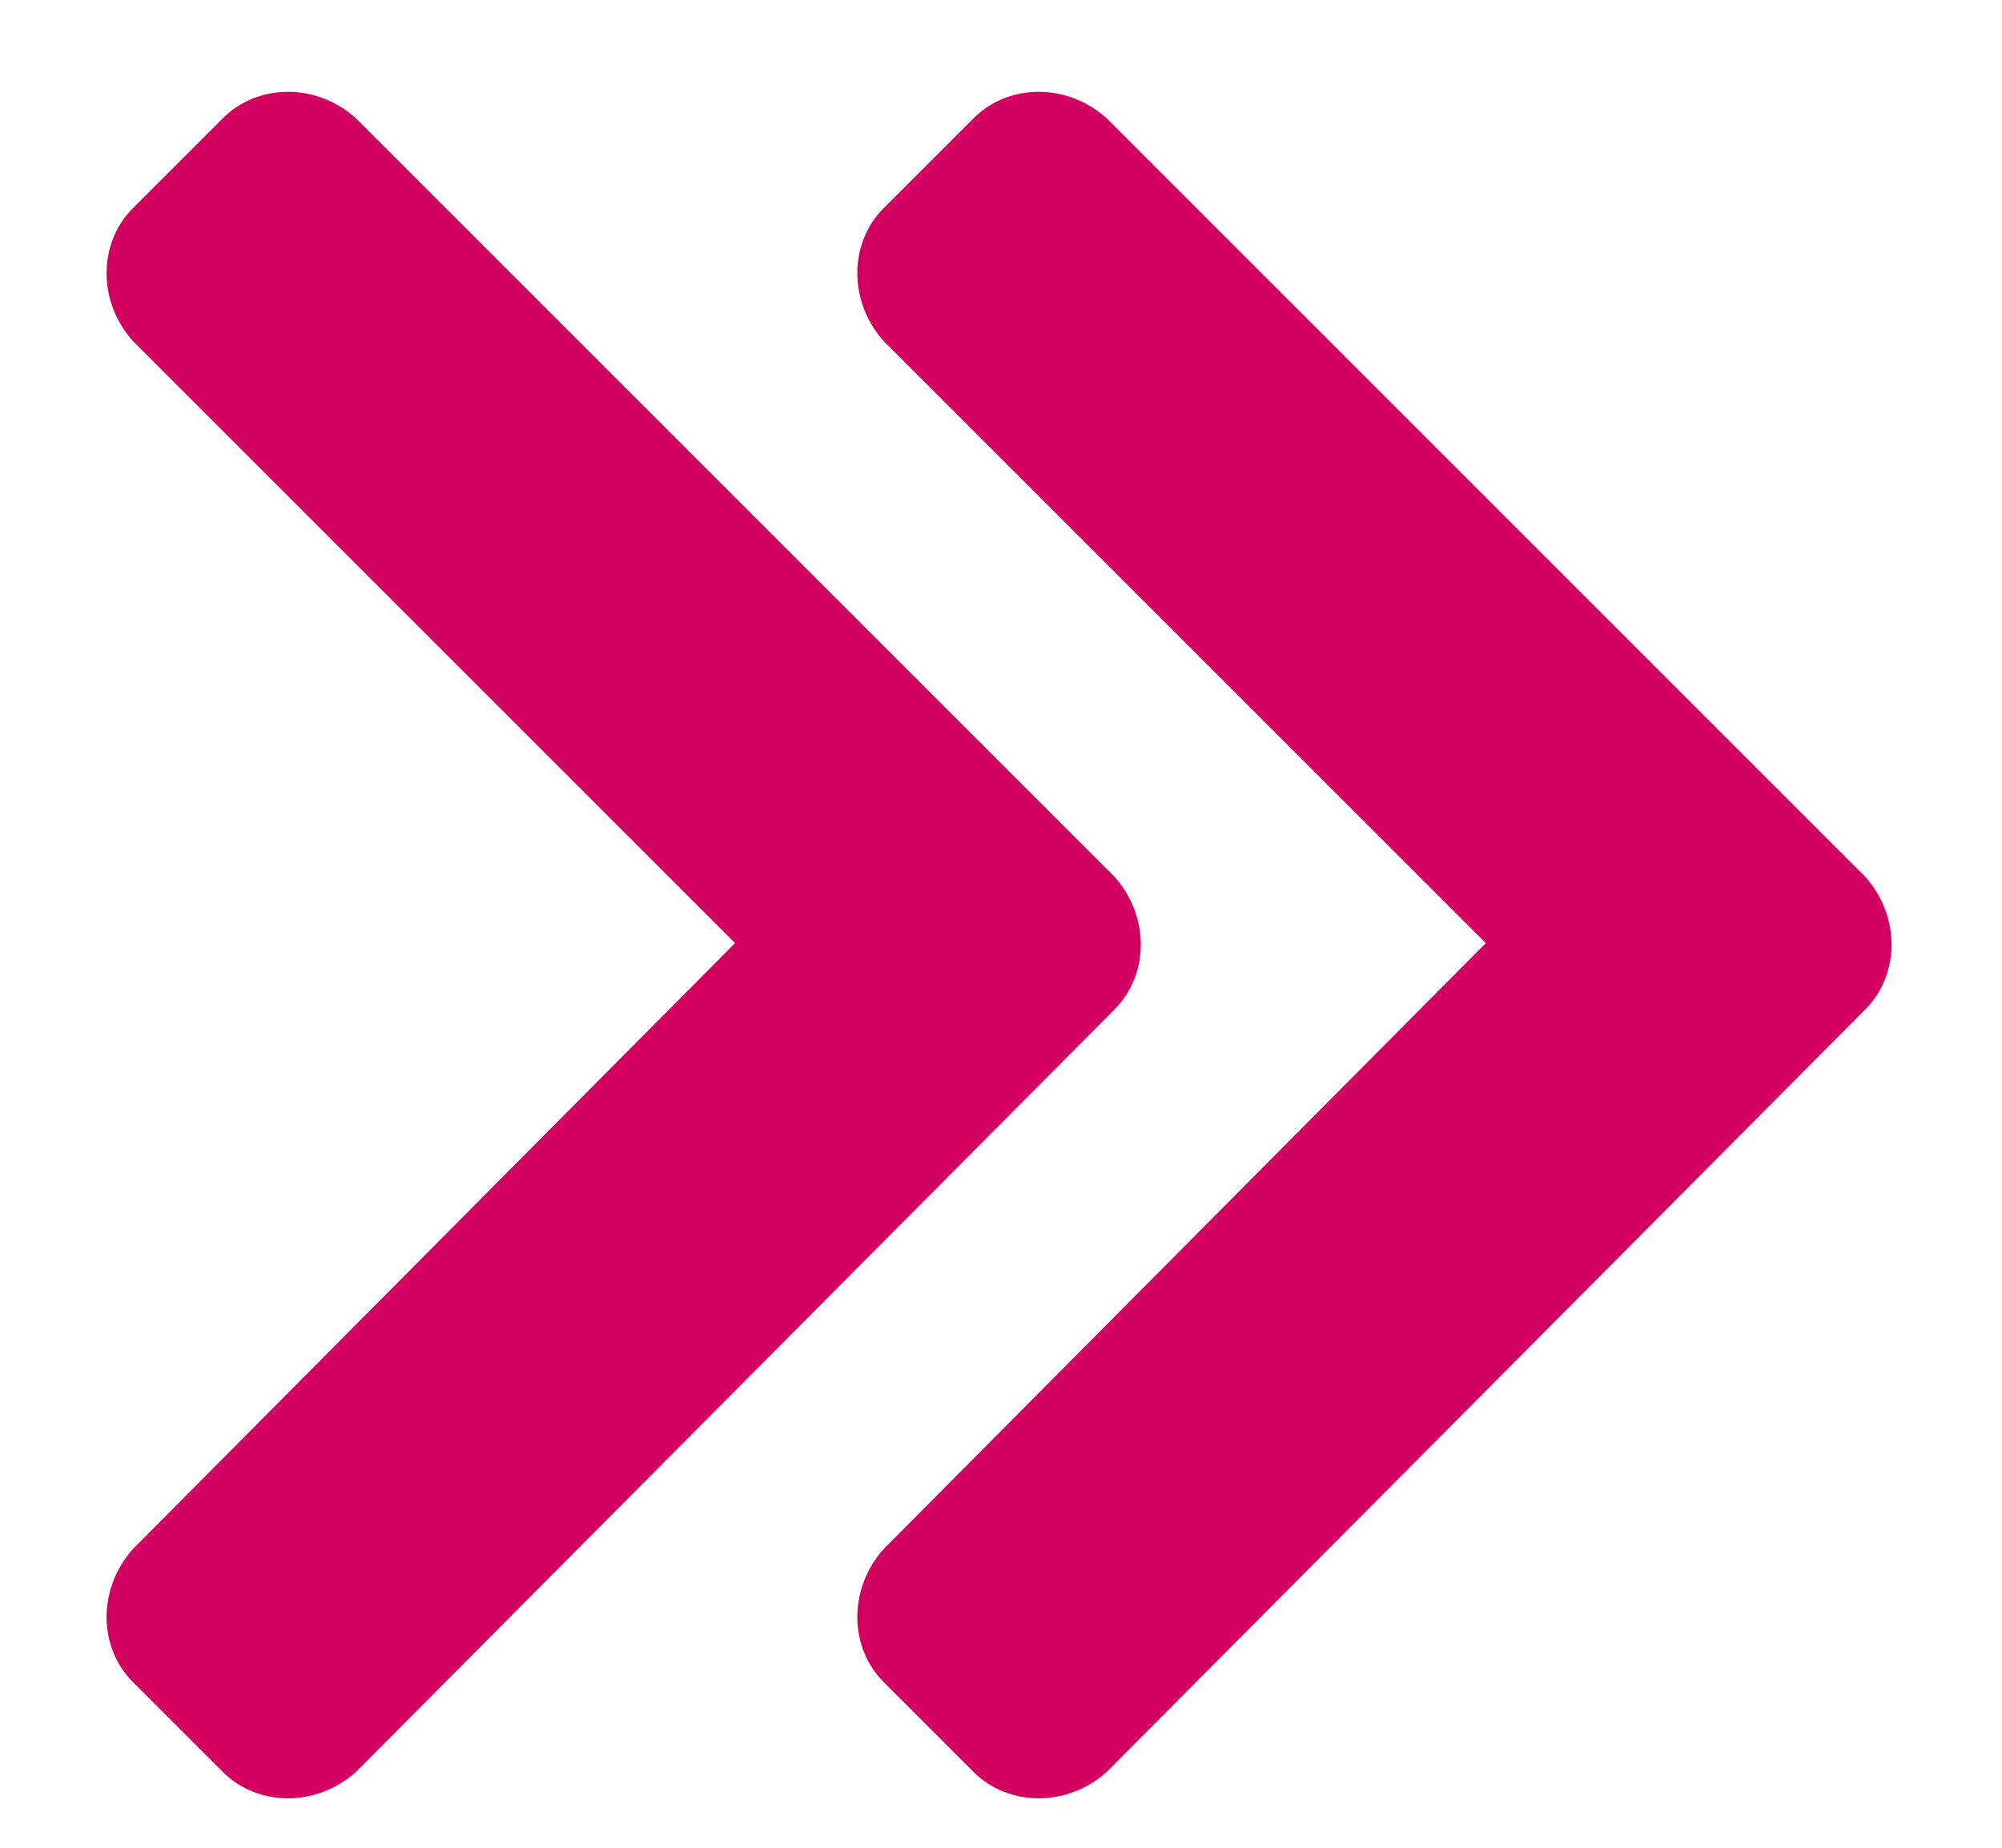 <svg width="13" height="12" viewBox="0 0 13 12" fill="none" xmlns="http://www.w3.org/2000/svg">
<path d="M12.111 6.557C12.34 6.328 12.34 5.947 12.111 5.693L7.186 0.768C6.932 0.539 6.551 0.539 6.322 0.768L5.738 1.352C5.51 1.58 5.51 1.961 5.738 2.215L9.648 6.125L5.738 10.06C5.51 10.315 5.51 10.695 5.738 10.924L6.322 11.508C6.551 11.736 6.932 11.736 7.186 11.508L12.111 6.557ZM7.236 5.693L2.311 0.768C2.057 0.539 1.676 0.539 1.447 0.768L0.863 1.352C0.635 1.58 0.635 1.961 0.863 2.215L4.773 6.125L0.863 10.06C0.635 10.315 0.635 10.695 0.863 10.924L1.447 11.508C1.676 11.736 2.057 11.736 2.311 11.508L7.236 6.557C7.465 6.328 7.465 5.947 7.236 5.693Z" fill="#D30061"/>
</svg>

